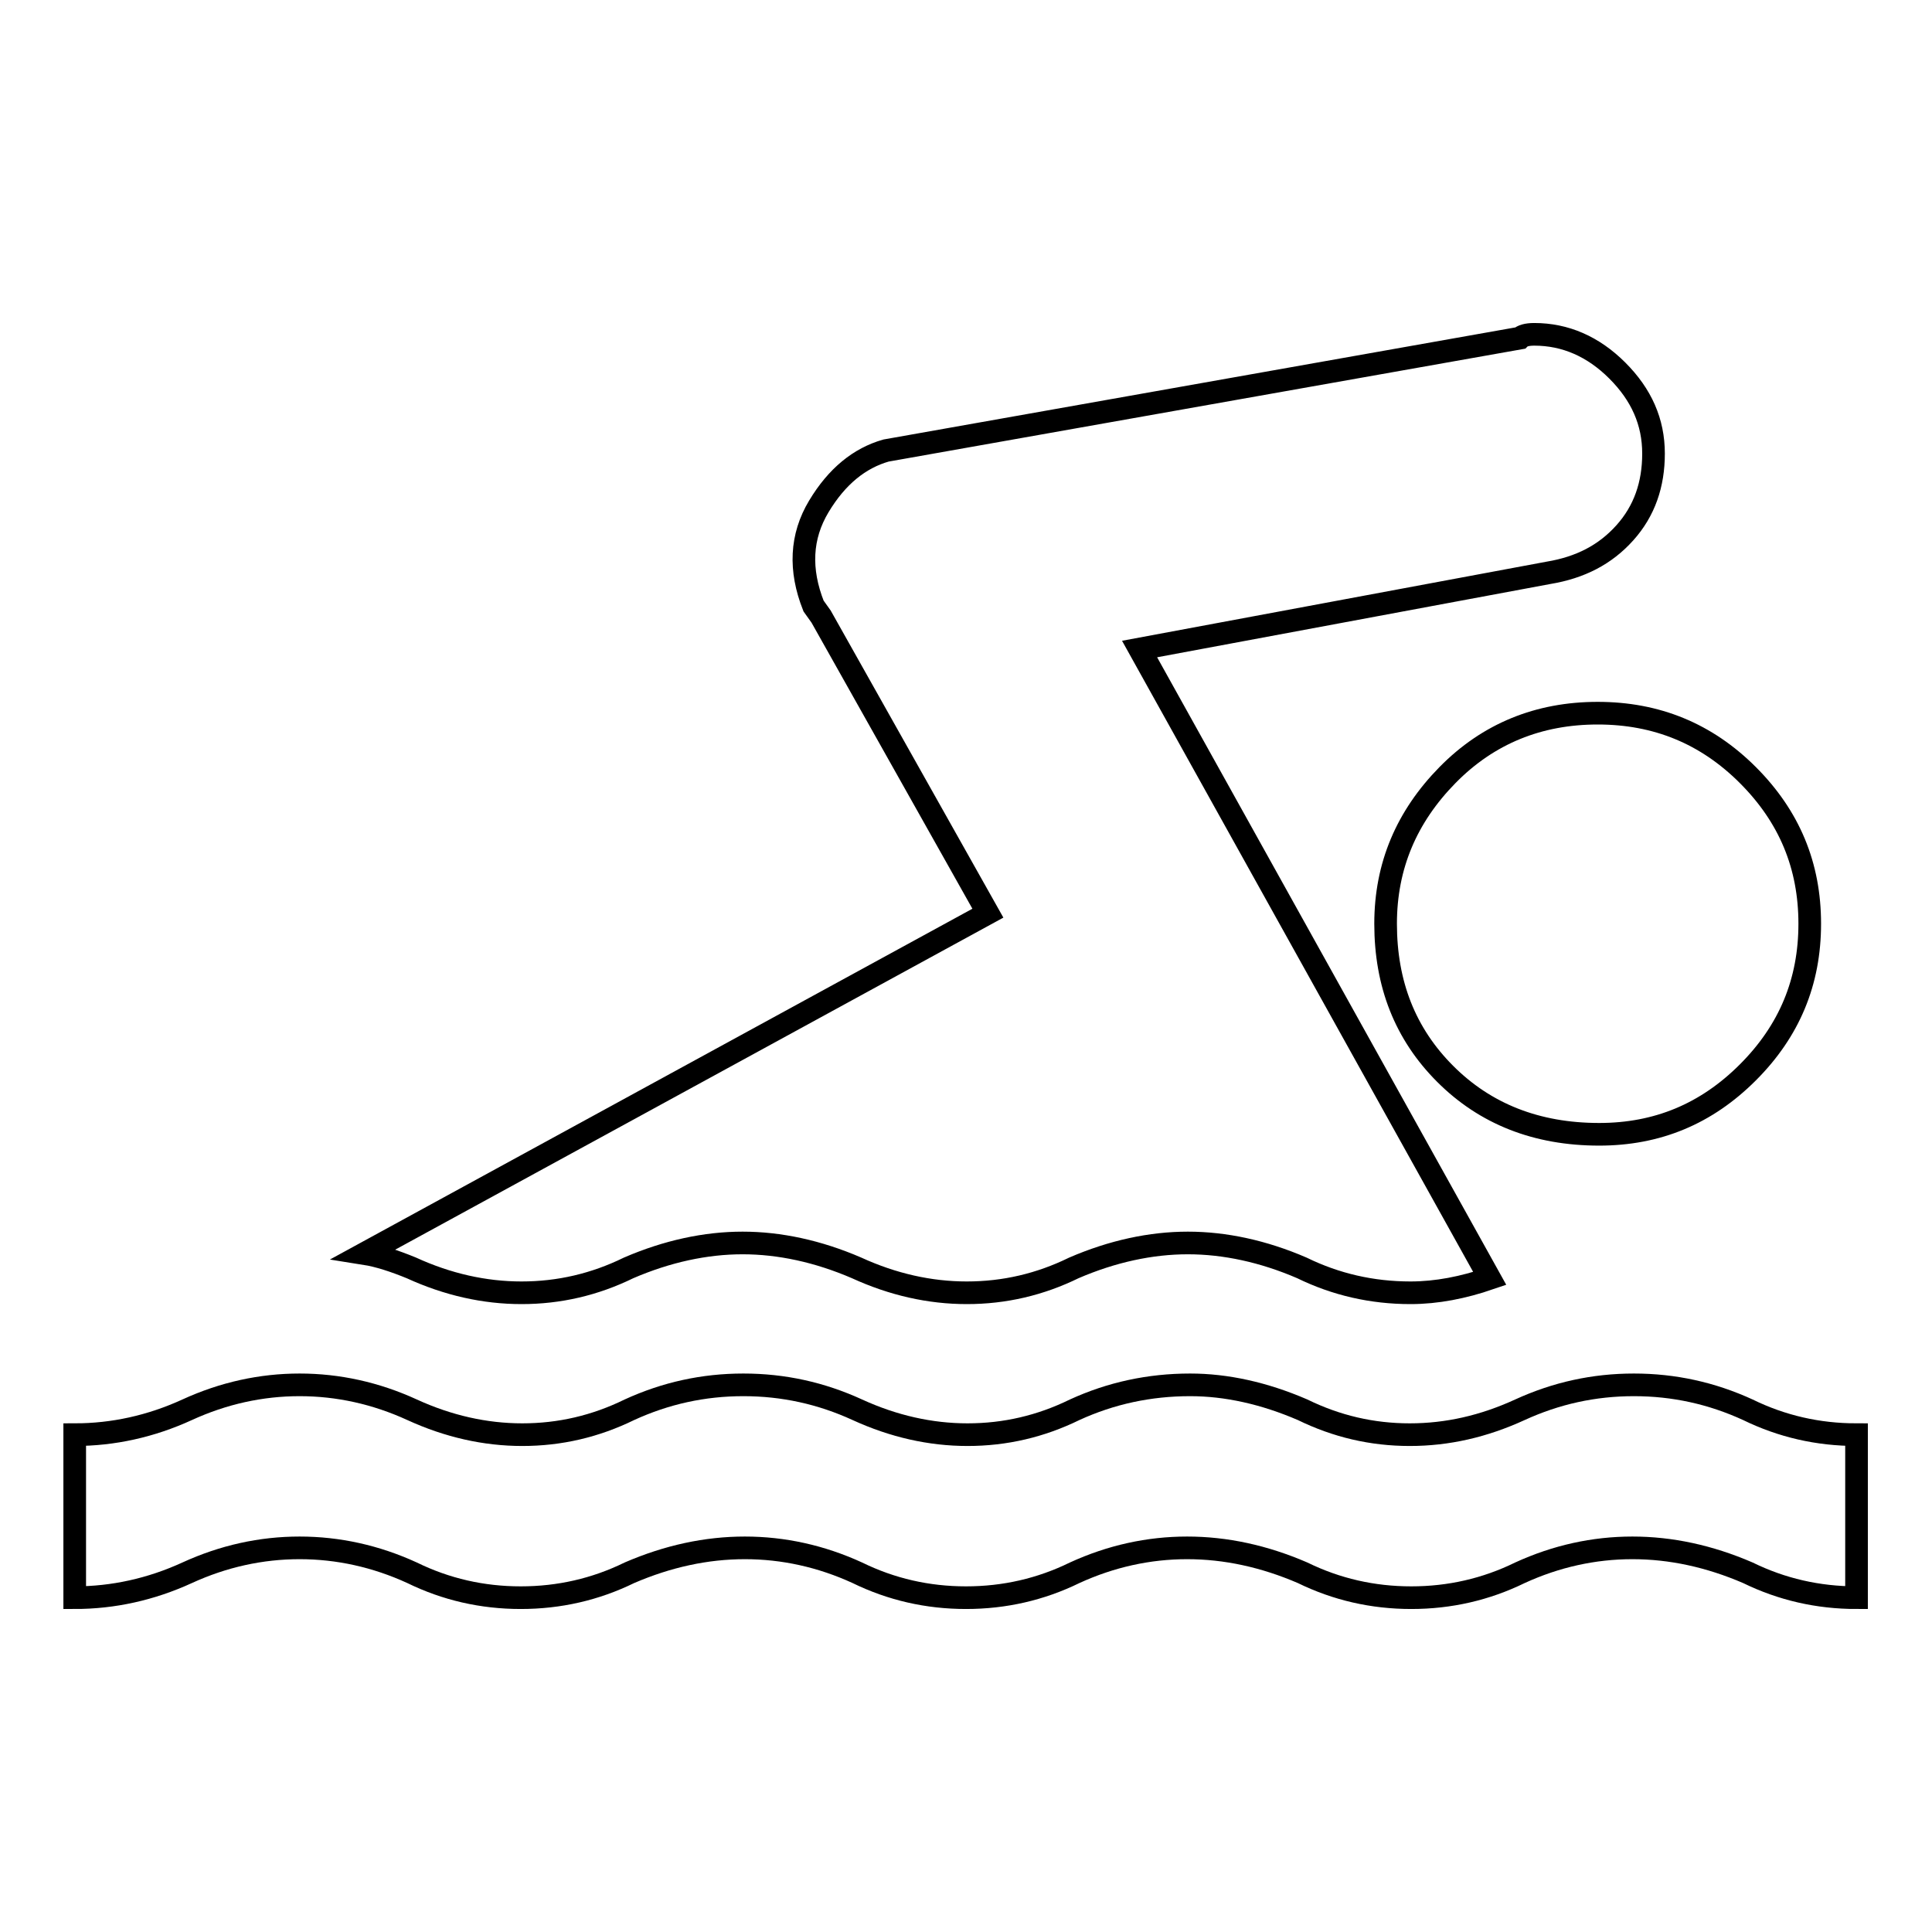 <?xml version="1.0" encoding="utf-8"?>
<!-- Svg Vector Icons : http://www.onlinewebfonts.com/icon -->
<!DOCTYPE svg PUBLIC "-//W3C//DTD SVG 1.1//EN" "http://www.w3.org/Graphics/SVG/1.1/DTD/svg11.dtd">
<svg version="1.1" xmlns="http://www.w3.org/2000/svg" xmlns:xlink="http://www.w3.org/1999/xlink" x="0px" y="0px" viewBox="0 0 256 256" enable-background="new 0 0 256 256" xml:space="preserve">
<g><g><g><g><path stroke-width="3" fill-opacity="0" stroke="#000000"  d="M246,211.7c-5.1,0-9.9-1.1-14.4-3.3c-5.1-2.2-10.2-3.3-15.3-3.3s-10.1,1.1-14.9,3.3c-4.5,2.2-9.3,3.3-14.4,3.3s-9.9-1.1-14.4-3.3c-5.1-2.2-10.2-3.3-15.3-3.3s-10.1,1.1-14.9,3.3c-4.5,2.2-9.3,3.3-14.4,3.3c-5.1,0-9.9-1.1-14.4-3.3c-4.8-2.2-9.8-3.3-14.9-3.3c-5.1,0-10.2,1.1-15.3,3.3c-4.5,2.2-9.3,3.3-14.4,3.3c-5.1,0-9.9-1.1-14.4-3.3c-4.8-2.2-9.8-3.3-14.9-3.3c-5.1,0-10.1,1.1-14.9,3.3c-4.8,2.2-9.8,3.3-14.9,3.3v-21.6c5.1,0,10.1-1.1,14.9-3.3c4.8-2.2,9.8-3.3,14.9-3.3c5.1,0,10.1,1.1,14.9,3.3c4.8,2.2,9.7,3.3,14.6,3.3c5,0,9.7-1.1,14.2-3.3c4.8-2.2,9.8-3.3,15.1-3.3s10.3,1.1,15.1,3.3c4.8,2.2,9.7,3.3,14.6,3.3c5,0,9.7-1.1,14.2-3.3c4.8-2.2,9.9-3.3,15.3-3.3c4.8,0,9.8,1.1,14.9,3.3c4.5,2.2,9.2,3.3,14.2,3.3s9.8-1.1,14.6-3.3c4.8-2.2,9.8-3.3,15.1-3.3c5.3,0,10.3,1.1,15.1,3.3c4.5,2.2,9.3,3.3,14.4,3.3V211.7z"/><path stroke-width="3" fill-opacity="0" stroke="#000000"  d="M211.9,150.3c7.7,0,14.2-2.7,19.7-8.2s8.2-12,8.2-19.7c0-7.7-2.7-14.2-8.2-19.7s-12.1-8.2-19.9-8.2s-14.5,2.7-19.9,8.2s-8.2,12-8.2,19.7c0,8,2.6,14.6,7.9,19.9C196.8,147.6,203.6,150.3,211.9,150.3z"/><path stroke-width="3" fill-opacity="0" stroke="#000000"  d="M48.3,166.1c1.9,0.3,4,1,6.2,1.9c4.8,2.2,9.7,3.3,14.6,3.3c5,0,9.7-1.1,14.2-3.3c5.1-2.2,10.2-3.3,15.1-3.3c4.9,0,10,1.1,15.1,3.3c4.8,2.2,9.7,3.3,14.6,3.3c5,0,9.7-1.1,14.2-3.3c5.1-2.2,10.2-3.3,15.1-3.3s10,1.1,15.1,3.3c4.5,2.2,9.3,3.3,14.4,3.3c3.5,0,7-0.7,10.5-1.9L151,86l54.2-10.1c4.2-0.7,7.5-2.4,10.1-5.3c2.6-2.9,3.8-6.4,3.8-10.5c0-4.2-1.6-7.8-4.8-11c-3.2-3.2-6.9-4.8-11-4.8c-1,0-1.6,0.2-1.9,0.5l-84,14.9c-3.5,1-6.5,3.4-8.9,7.4c-2.4,4-2.6,8.4-0.7,13.2l0.5,0.7l0.5,0.7l22.1,39.3L48.3,166.1z"/></g></g><g></g><g></g><g></g><g></g><g></g><g></g><g></g><g></g><g></g><g></g><g></g><g></g><g></g><g></g><g></g></g></g>
</svg>